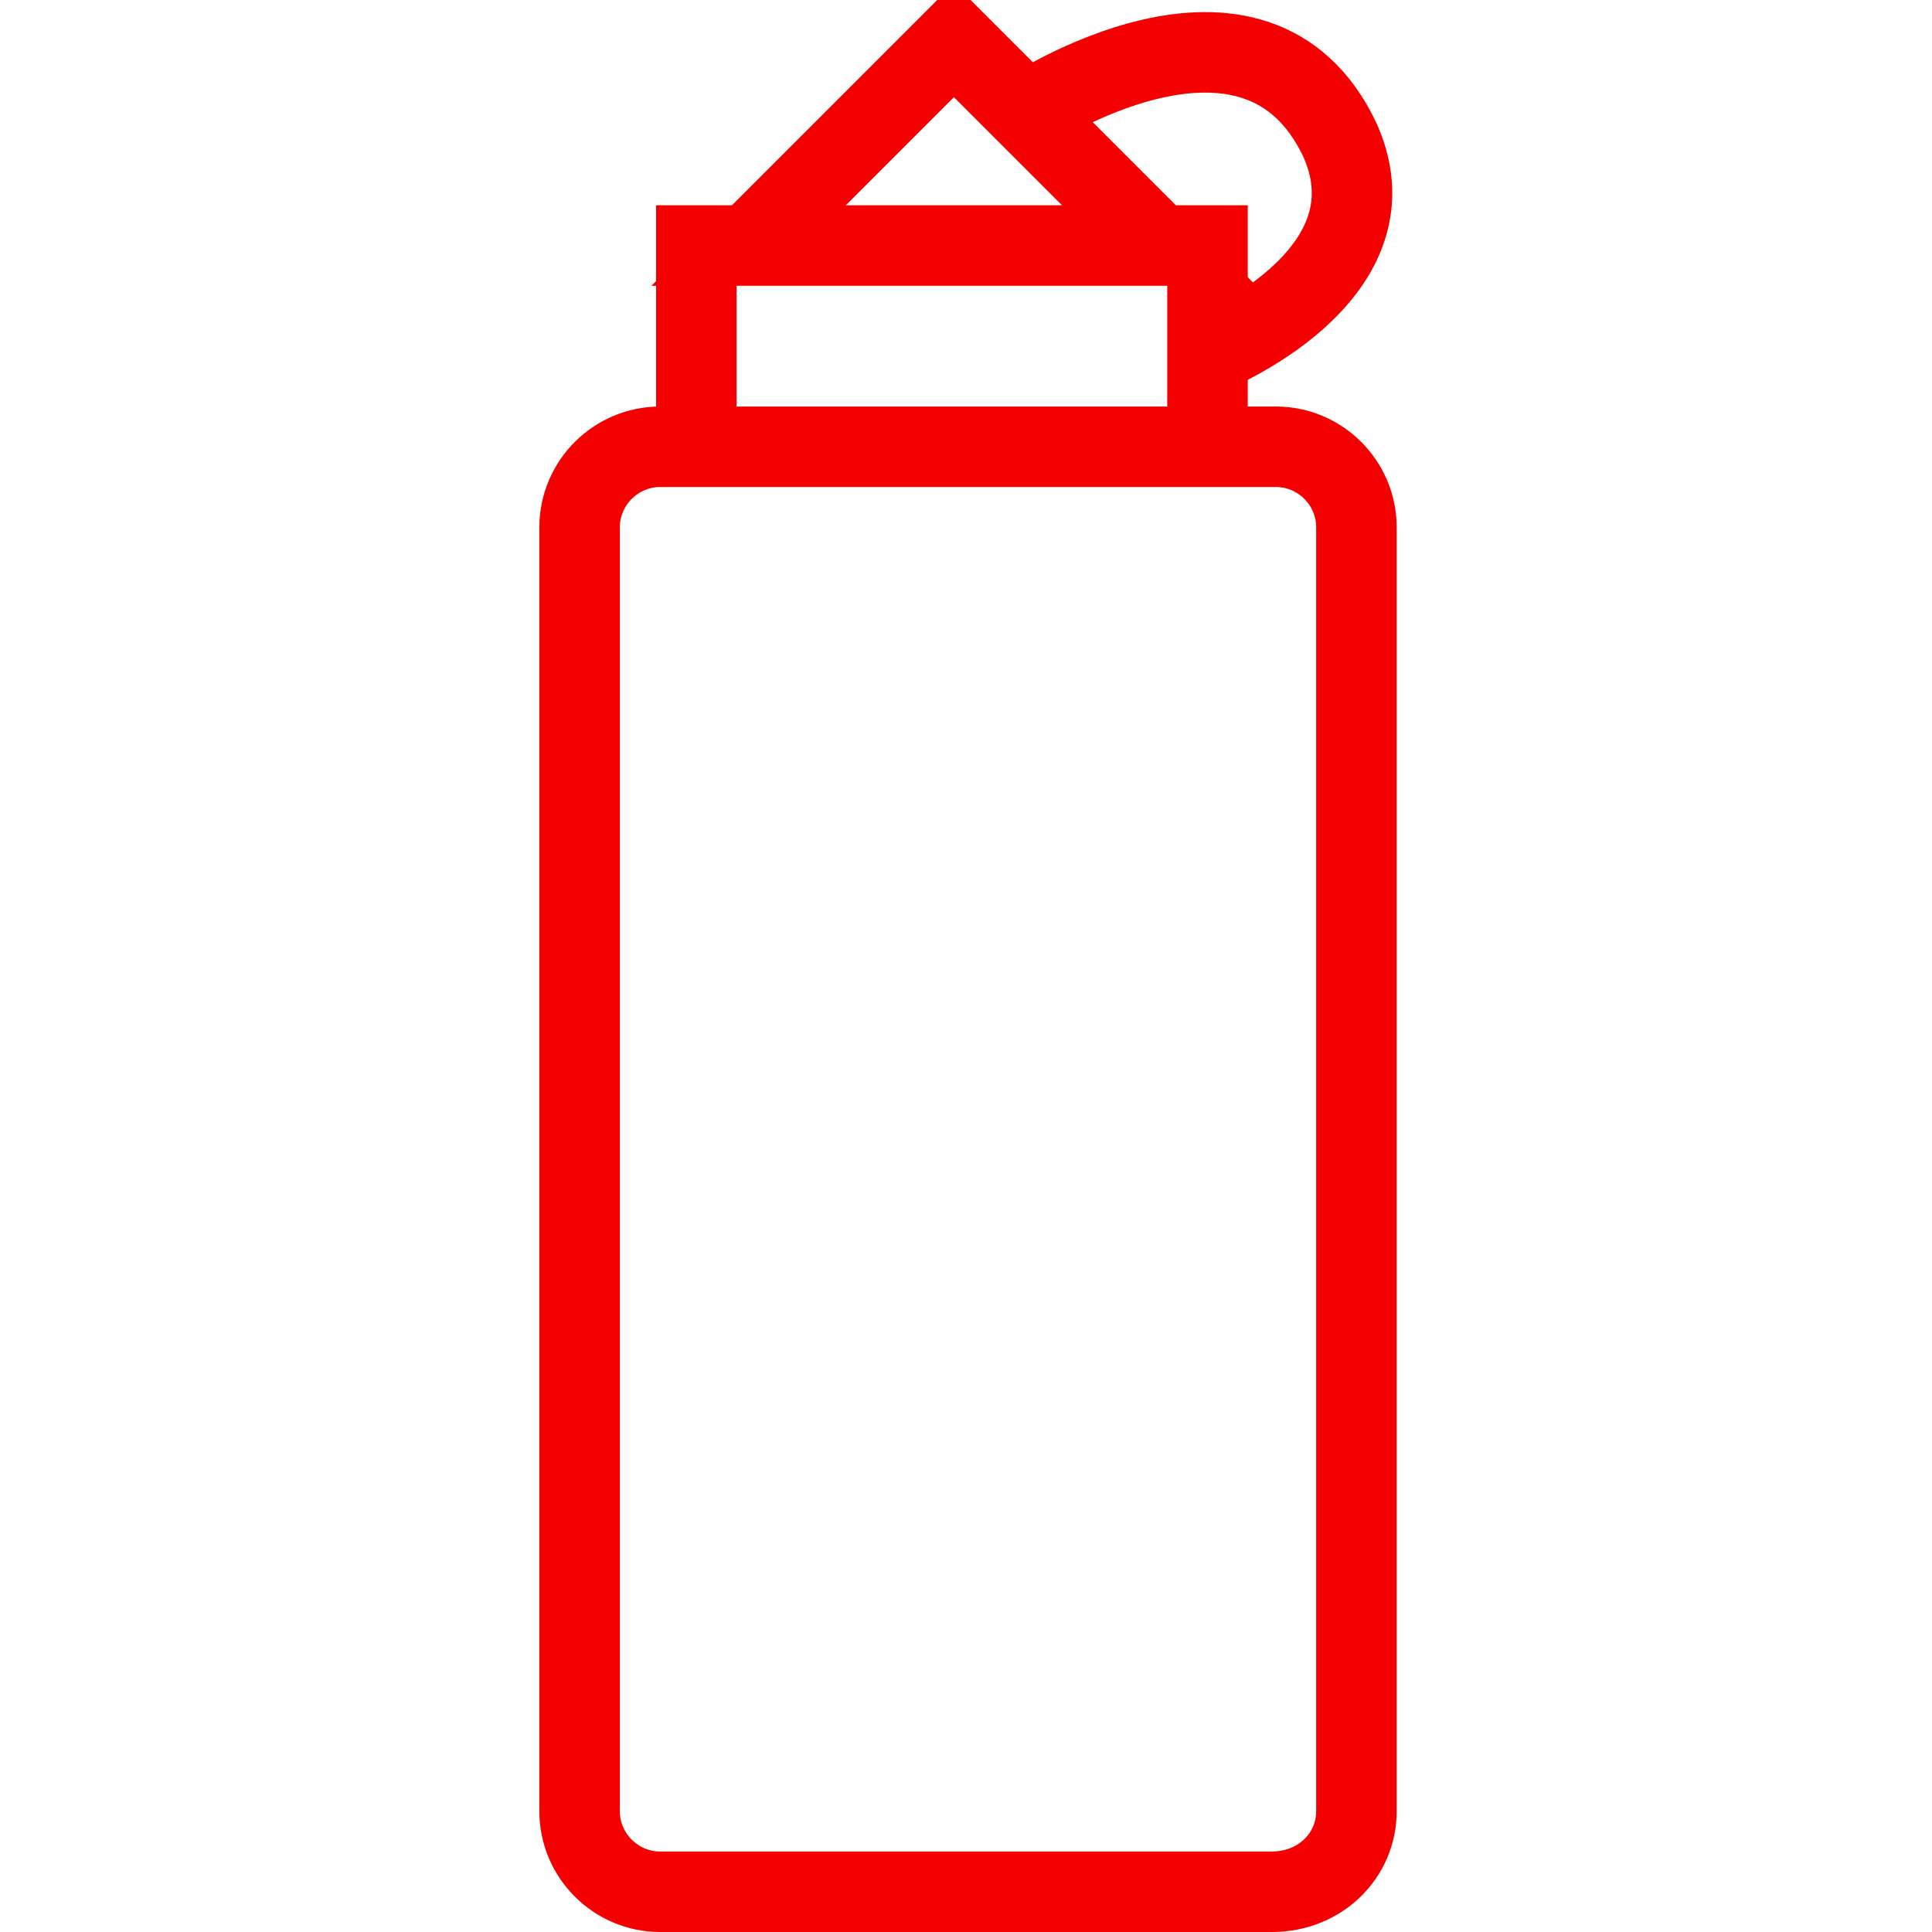 <svg xmlns="http://www.w3.org/2000/svg" fill="rgba(244,0,0,1)" viewBox="0 0 48 48"><path fill="none" stroke="rgba(244,0,0,1)" stroke-width="2" stroke-miterlimit="10" d="M31.6 47H16.4c-1.1 0-2-.9-2-2V13.1c0-1.1.9-2 2-2h15.3c1.1 0 2 .9 2 2V45c0 1.1-.9 2-2.1 2zM17.3 6.1H30v5H17.3zM23.7 1l-5.1 5.1h10.2z"/><path fill="none" stroke="rgba(244,0,0,1)" stroke-width="2" stroke-miterlimit="10" d="M25.5 2.8s5.7-3.8 7.8.7C34.8 6.9 30 8.8 30 8.8"/></svg>